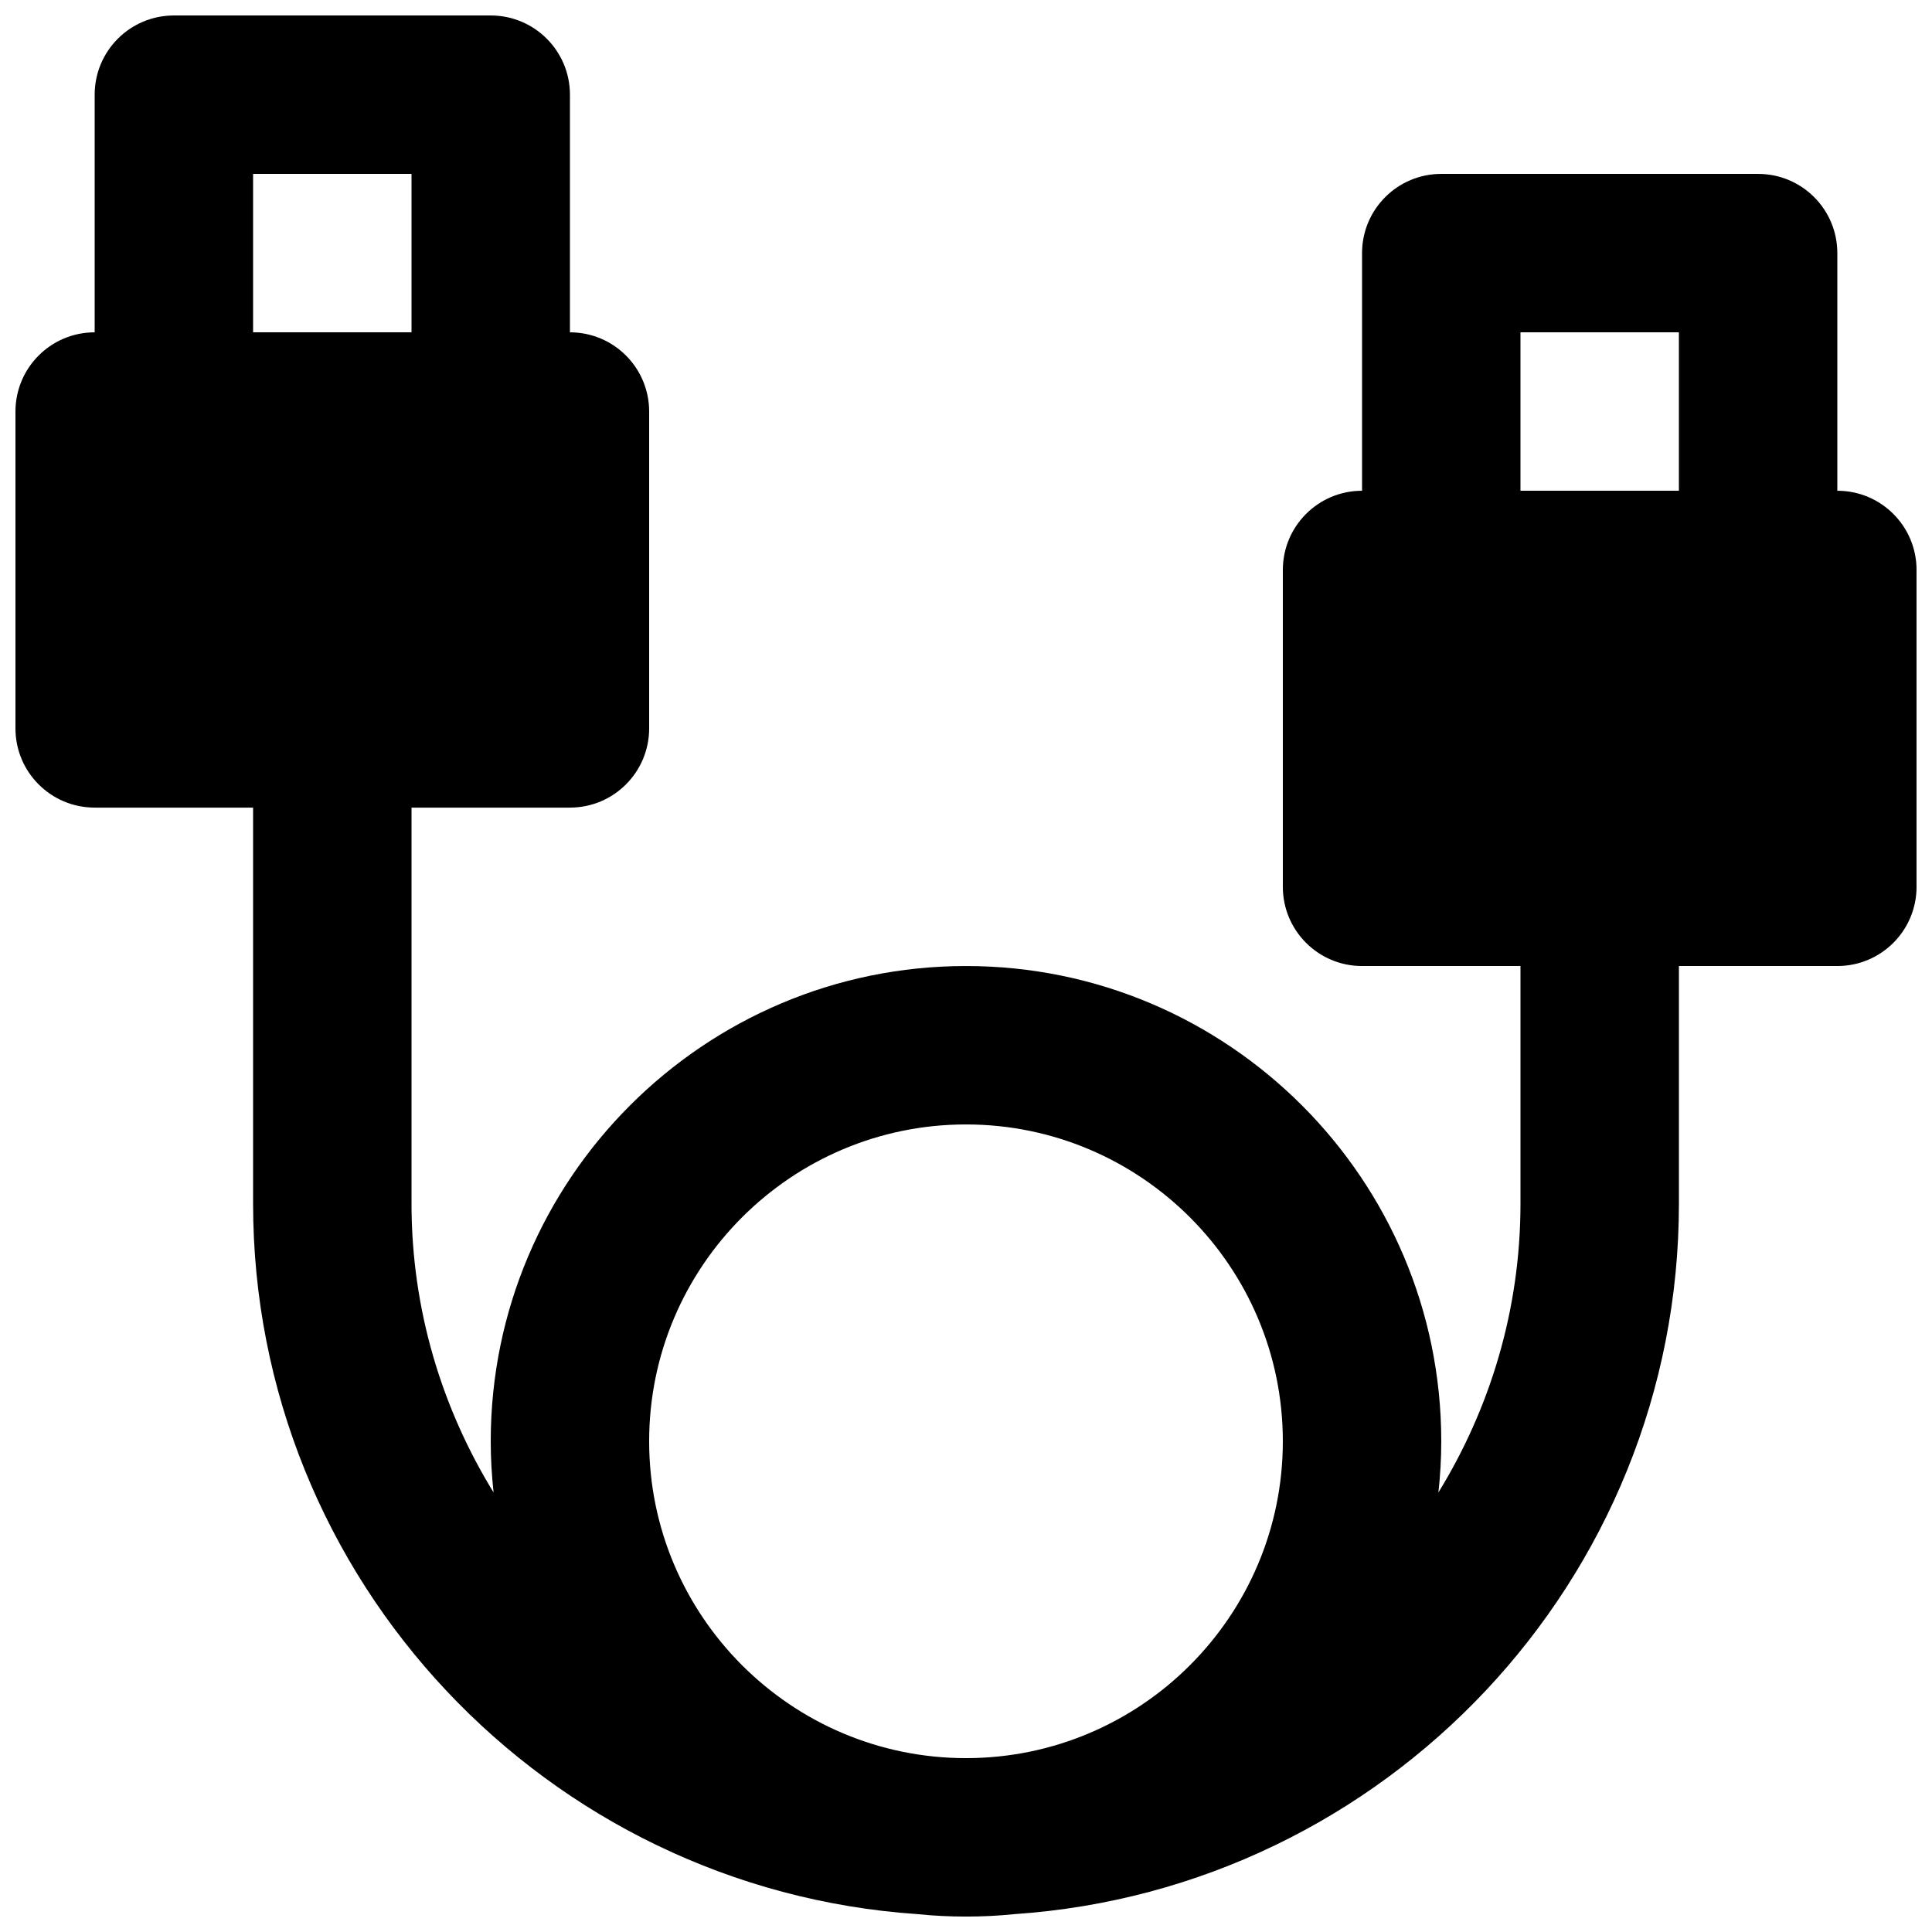 <?xml version="1.0" encoding="UTF-8"?>
<!-- Uploaded to: ICON Repo, www.svgrepo.com, Generator: ICON Repo Mixer Tools -->
<svg width="800px" height="800px" version="1.1" viewBox="144 144 512 512" xmlns="http://www.w3.org/2000/svg">
 <defs>
  <clipPath id="a">
   <path d="m148.09 148.09h503.81v503.81h-503.81z"/>
  </clipPath>
 </defs>
 <g clip-path="url(#a)">
  <path d="m546.94 274.05h41.984v-41.984h-41.984zm-146.94 167.94c46.309 0 83.965 37.656 83.965 83.965 0 46.309-37.656 83.969-83.965 83.969s-83.969-37.66-83.969-83.969c0-46.309 37.66-83.965 83.969-83.965zm-188.93-209.92h41.984v-41.984h-41.984zm419.84 41.984v-62.977c0-11.59-9.383-20.992-20.992-20.992h-83.969c-11.605 0-20.992 9.402-20.992 20.992v62.977c-11.605 0-20.992 9.402-20.992 20.992v83.969c0 11.586 9.387 20.992 20.992 20.992h41.984v62.977c0 28.066-8.039 54.219-21.746 76.535 0.484-4.449 0.754-8.965 0.754-13.562 0-69.461-56.488-125.95-125.95-125.95-69.465 0-125.95 56.488-125.95 125.95 0 4.578 0.273 9.113 0.754 13.562-13.707-22.316-21.746-48.469-21.746-76.535v-104.96h41.984c11.609 0 20.992-9.406 20.992-20.992v-83.969c0-11.59-9.383-20.992-20.992-20.992v-62.977c0-11.586-9.383-20.992-20.992-20.992h-83.969c-11.609 0-20.992 9.406-20.992 20.992v62.977c-11.609 0-20.992 9.402-20.992 20.992v83.969c0 11.586 9.383 20.992 20.992 20.992h41.984v104.96c0 99.816 77.879 181.6 176.06 188.28 4.242 0.438 8.523 0.648 12.871 0.648 4.344 0 8.625-0.211 12.867-0.648 98.18-6.676 176.06-88.461 176.06-188.28v-62.977h41.984c11.609 0 20.992-9.406 20.992-20.992v-83.969c0-11.59-9.383-20.992-20.992-20.992z" fill-rule="evenodd"/>
 </g>
</svg>
